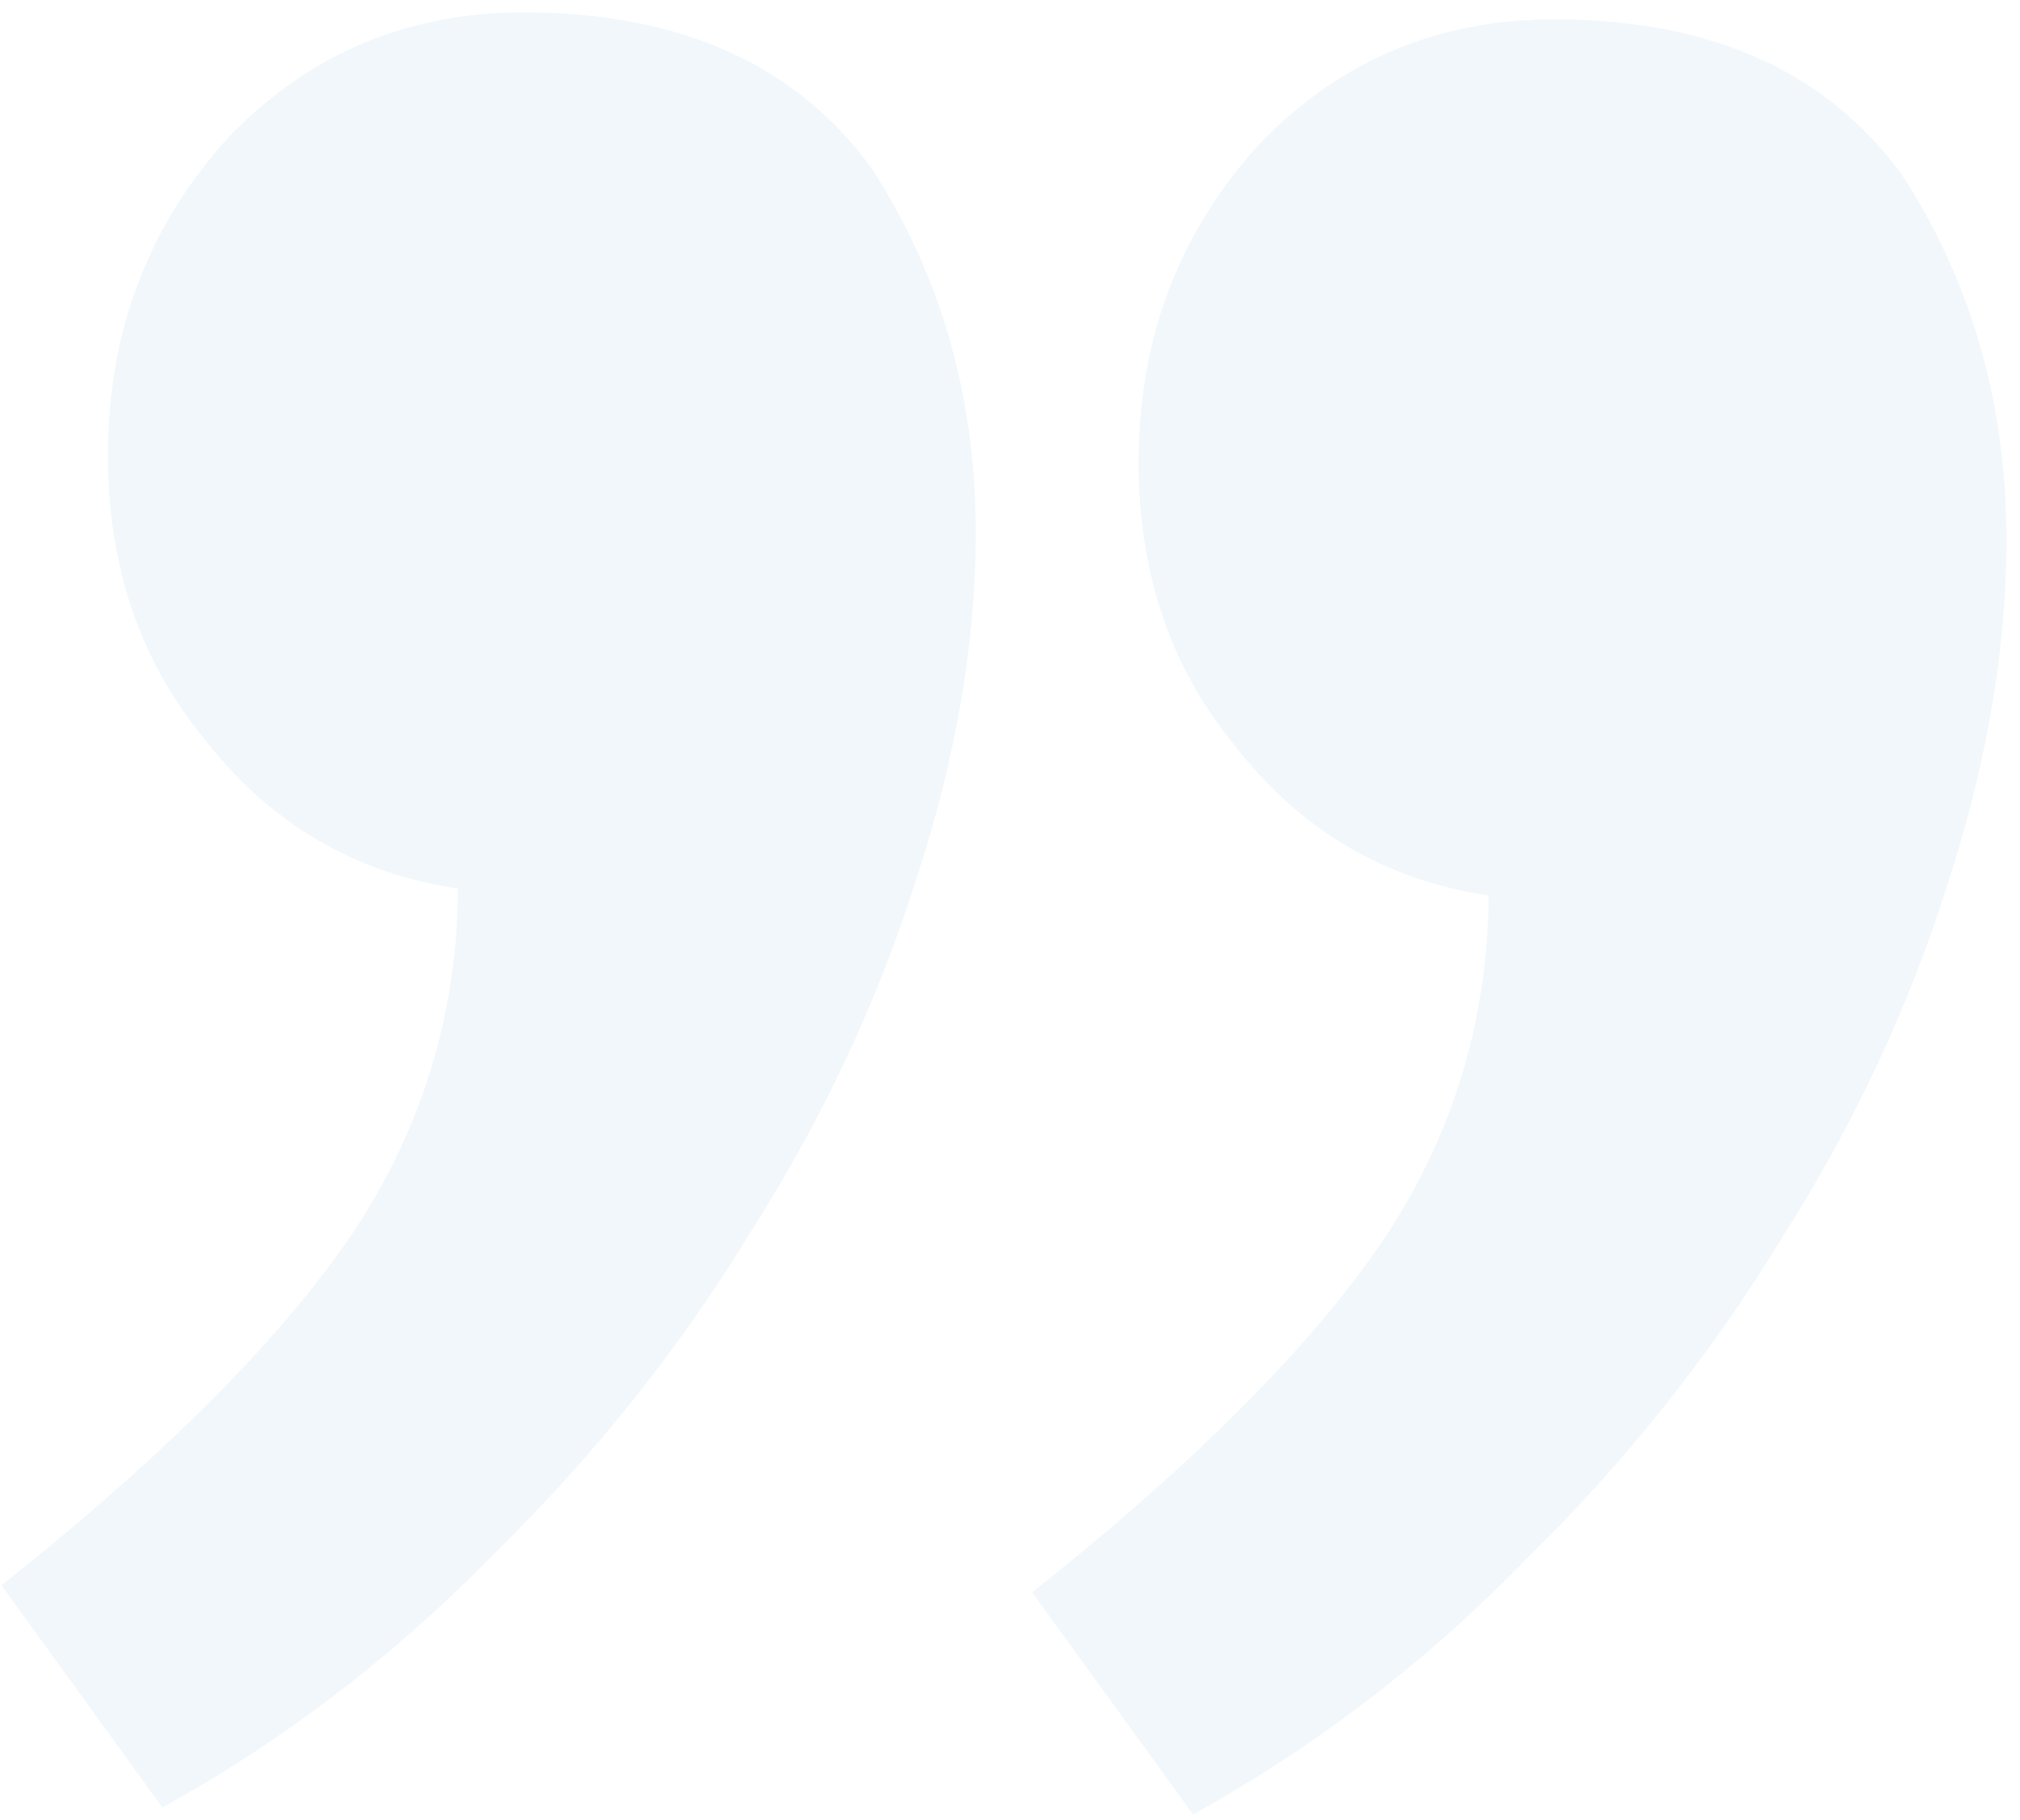 <svg width="91" height="82" viewBox="0 0 91 82" fill="none" xmlns="http://www.w3.org/2000/svg">
<path d="M4.865 20.348C4.902 14.815 6.736 10.07 10.367 6.111C13.997 2.373 18.462 0.522 23.762 0.557C30.758 0.605 35.937 2.963 39.298 7.633C42.445 12.523 43.998 18.066 43.956 24.262C43.924 29.131 43.041 34.215 41.309 39.514C39.576 45.035 37.102 50.33 33.888 55.398C30.672 60.688 26.823 65.531 22.341 69.926C17.858 74.544 12.849 78.383 7.316 81.444L0.069 71.436C7.53 65.511 12.866 60.125 16.079 55.278C19.079 50.651 20.597 45.571 20.634 40.039C15.974 39.344 12.173 37.105 9.23 33.323C6.286 29.762 4.831 25.437 4.865 20.348ZM51.295 20.66C51.332 15.128 53.166 10.382 56.797 6.423C60.427 2.685 64.892 0.834 70.192 0.87C77.188 0.917 82.367 3.275 85.728 7.945C88.875 12.835 90.428 18.378 90.386 24.575C90.354 29.443 89.471 34.527 87.74 39.827C86.006 45.347 83.532 50.642 80.318 55.711C77.102 61 73.253 65.843 68.771 70.239C64.288 74.856 59.279 78.695 53.746 81.756L46.499 71.749C53.96 65.824 59.296 60.438 62.509 55.591C65.509 50.963 67.027 45.884 67.064 40.351C62.404 39.656 58.603 37.417 55.66 33.636C52.716 30.075 51.261 25.75 51.295 20.66Z" fill="#D0E4EF" fill-opacity="0.3"/>
</svg>
